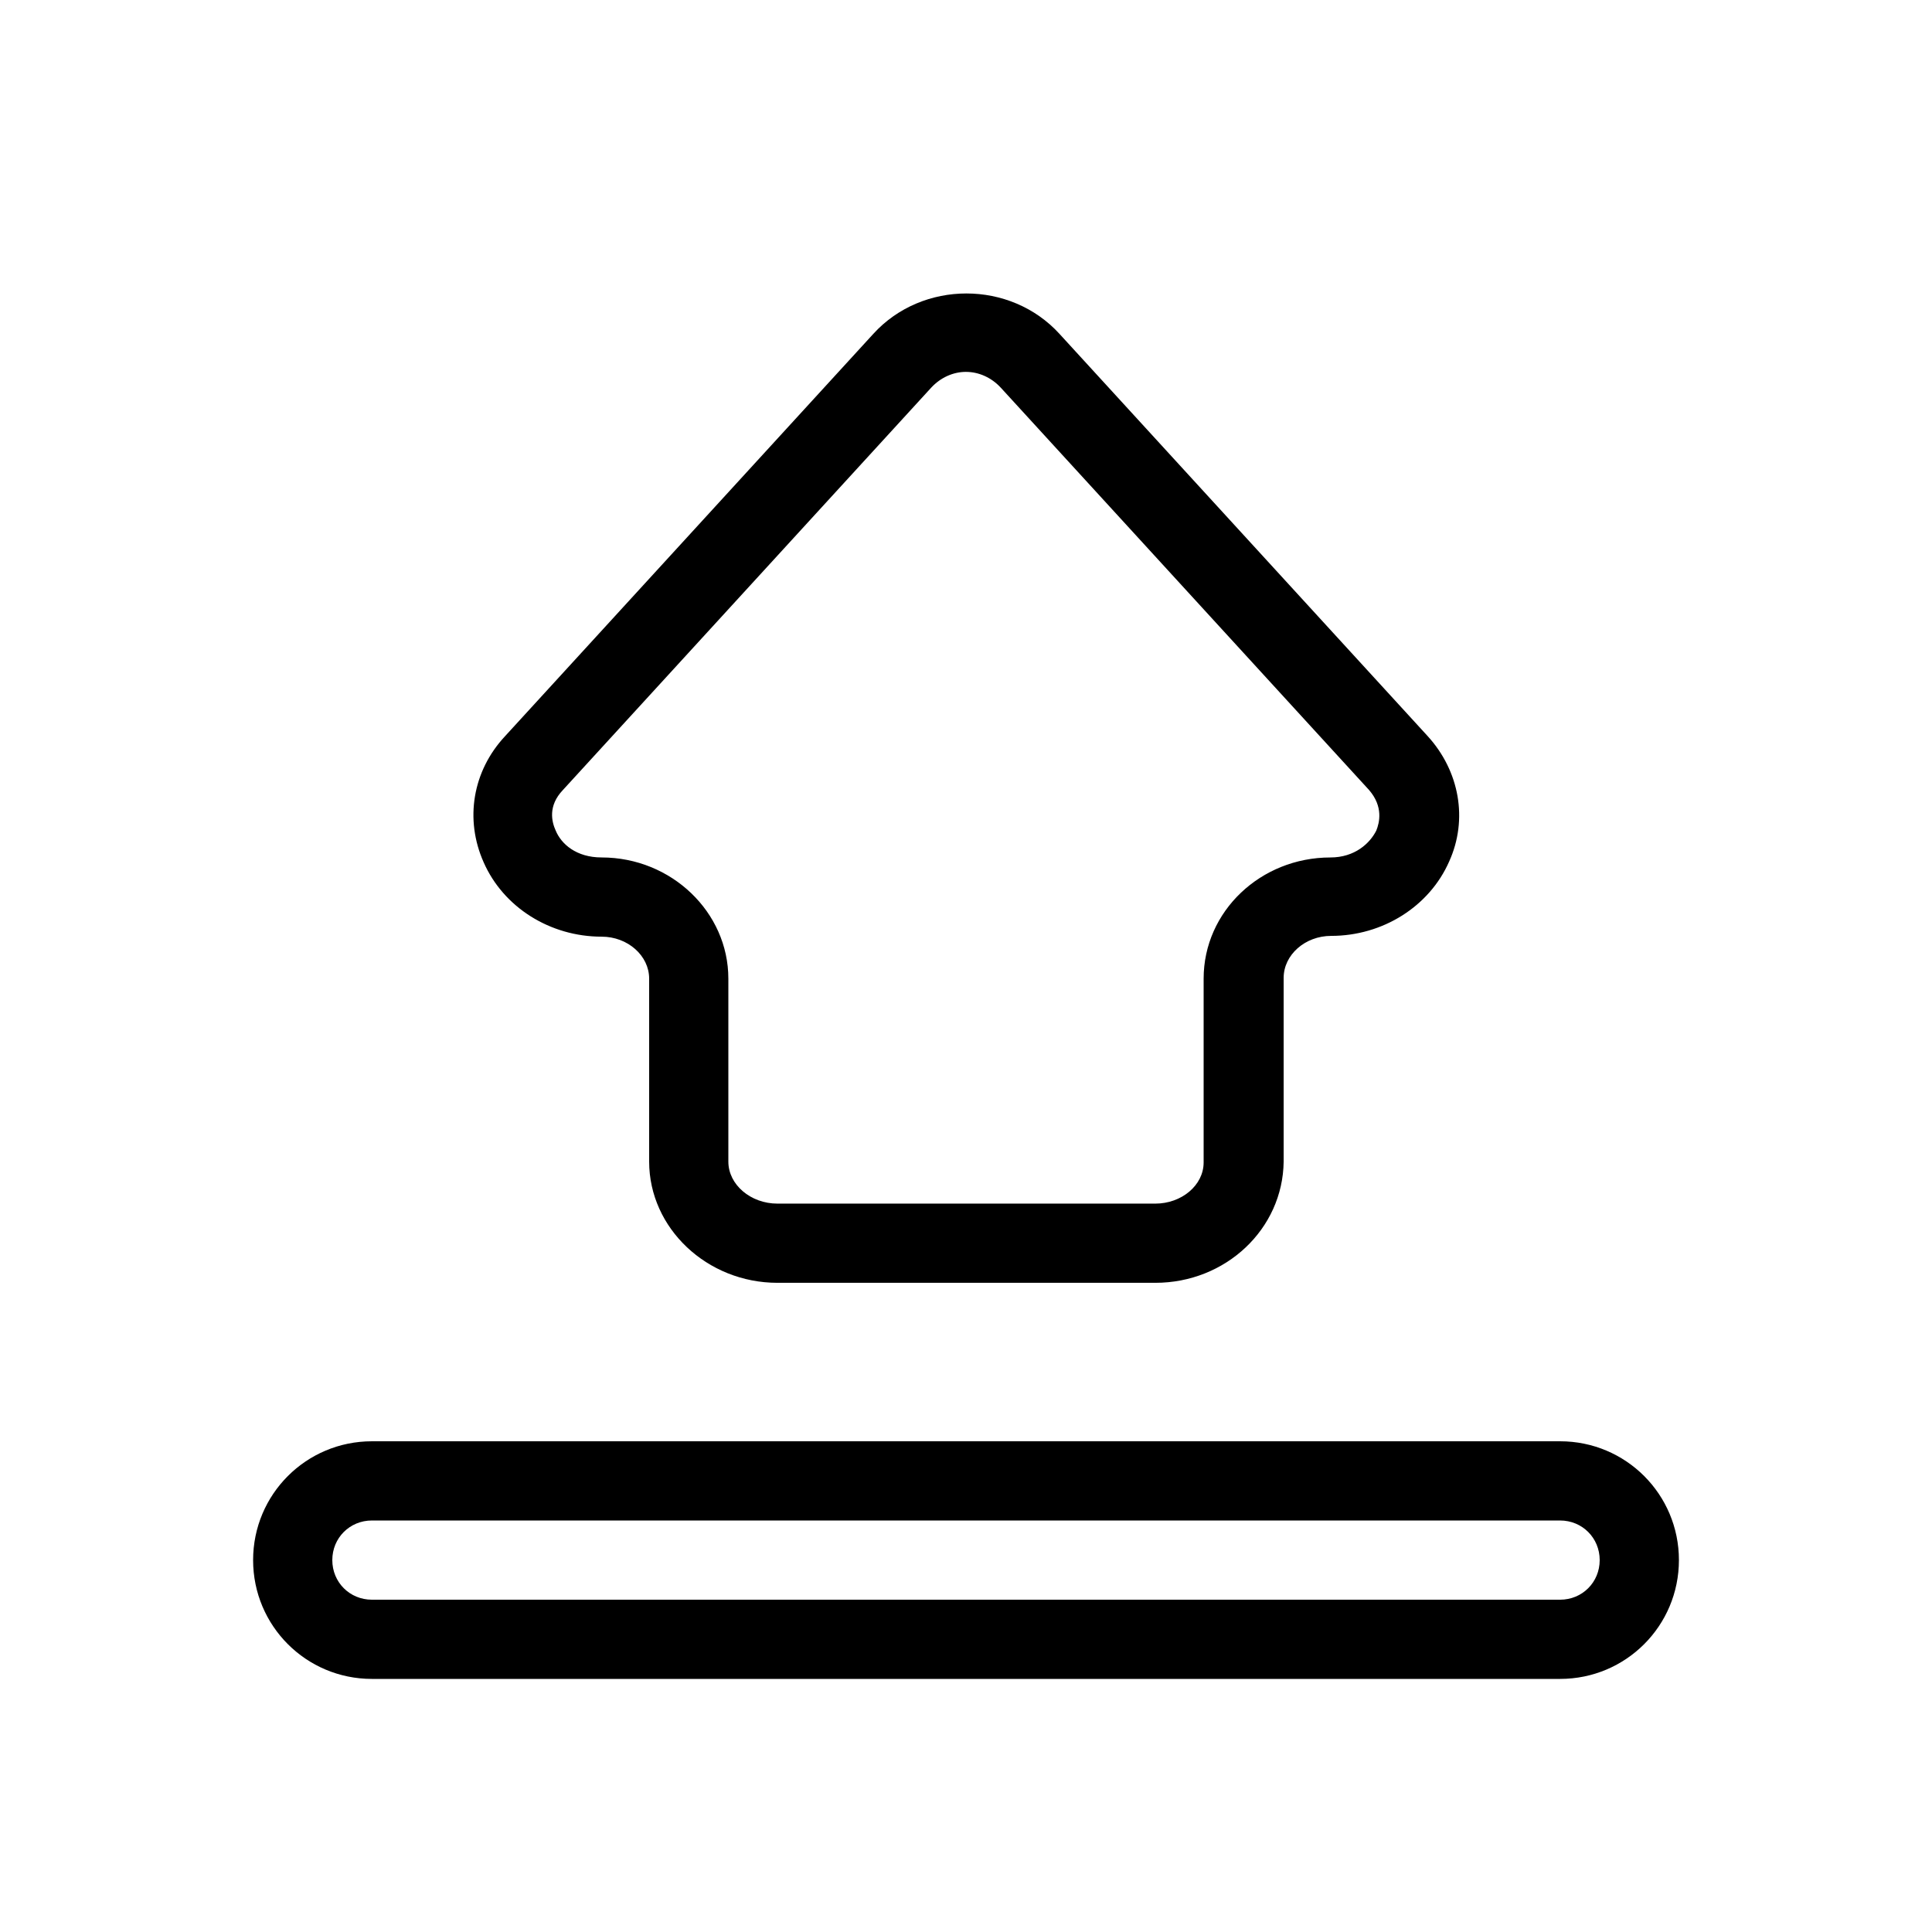 <?xml version="1.0" encoding="UTF-8"?>
<!-- Uploaded to: ICON Repo, www.svgrepo.com, Generator: ICON Repo Mixer Tools -->
<svg fill="#000000" width="800px" height="800px" version="1.1" viewBox="144 144 512 512" xmlns="http://www.w3.org/2000/svg">
 <g>
  <path d="m450.17 483.96h-100.13c-18.684 0-34.008-14.484-34.008-32.117v-48.492c0-6.086-5.668-11.125-12.594-11.125-13.645 0-26.031-7.766-31.277-19.734-5.043-11.332-2.941-24.137 5.664-33.375l97.613-106.64c13.016-14.273 36.316-14.273 49.332 0l97.613 106.64c8.398 9.238 10.707 22.043 5.668 33.168-5.246 11.965-17.633 19.734-31.277 19.734-6.926 0-12.594 5.039-12.594 11.125v48.703c-0.215 17.84-15.328 32.113-34.012 32.113zm-50.168-241.41c-3.359 0-6.719 1.469-9.238 4.199l-97.613 106.64c-3.988 4.199-2.938 8.398-1.891 10.707 1.469 3.57 5.457 7.137 12.176 7.137 18.473 0 33.586 14.484 33.586 32.117v48.492c0.004 6.09 5.879 11.129 13.02 11.129h100.13c6.926 0 12.805-4.828 12.805-10.914v-48.703c0-17.844 15.113-32.117 33.586-32.117 6.508 0 10.496-3.777 12.176-7.137 0.84-2.098 1.891-6.297-1.891-10.707l-97.613-106.64c-2.519-2.731-5.879-4.199-9.234-4.199z"/>
  <path d="m557.44 588.93h-314.88c-17.422 0-31.484-14.062-31.484-31.488 0-17.422 14.062-31.488 31.488-31.488h314.88c17.422 0 31.488 14.066 31.488 31.488-0.004 17.426-14.066 31.488-31.492 31.488zm-314.88-41.984c-5.879 0-10.496 4.621-10.496 10.496 0 5.879 4.617 10.496 10.496 10.496h314.88c5.879 0 10.496-4.617 10.496-10.496-0.004-5.875-4.621-10.496-10.5-10.496z"/>
 </g>
</svg>